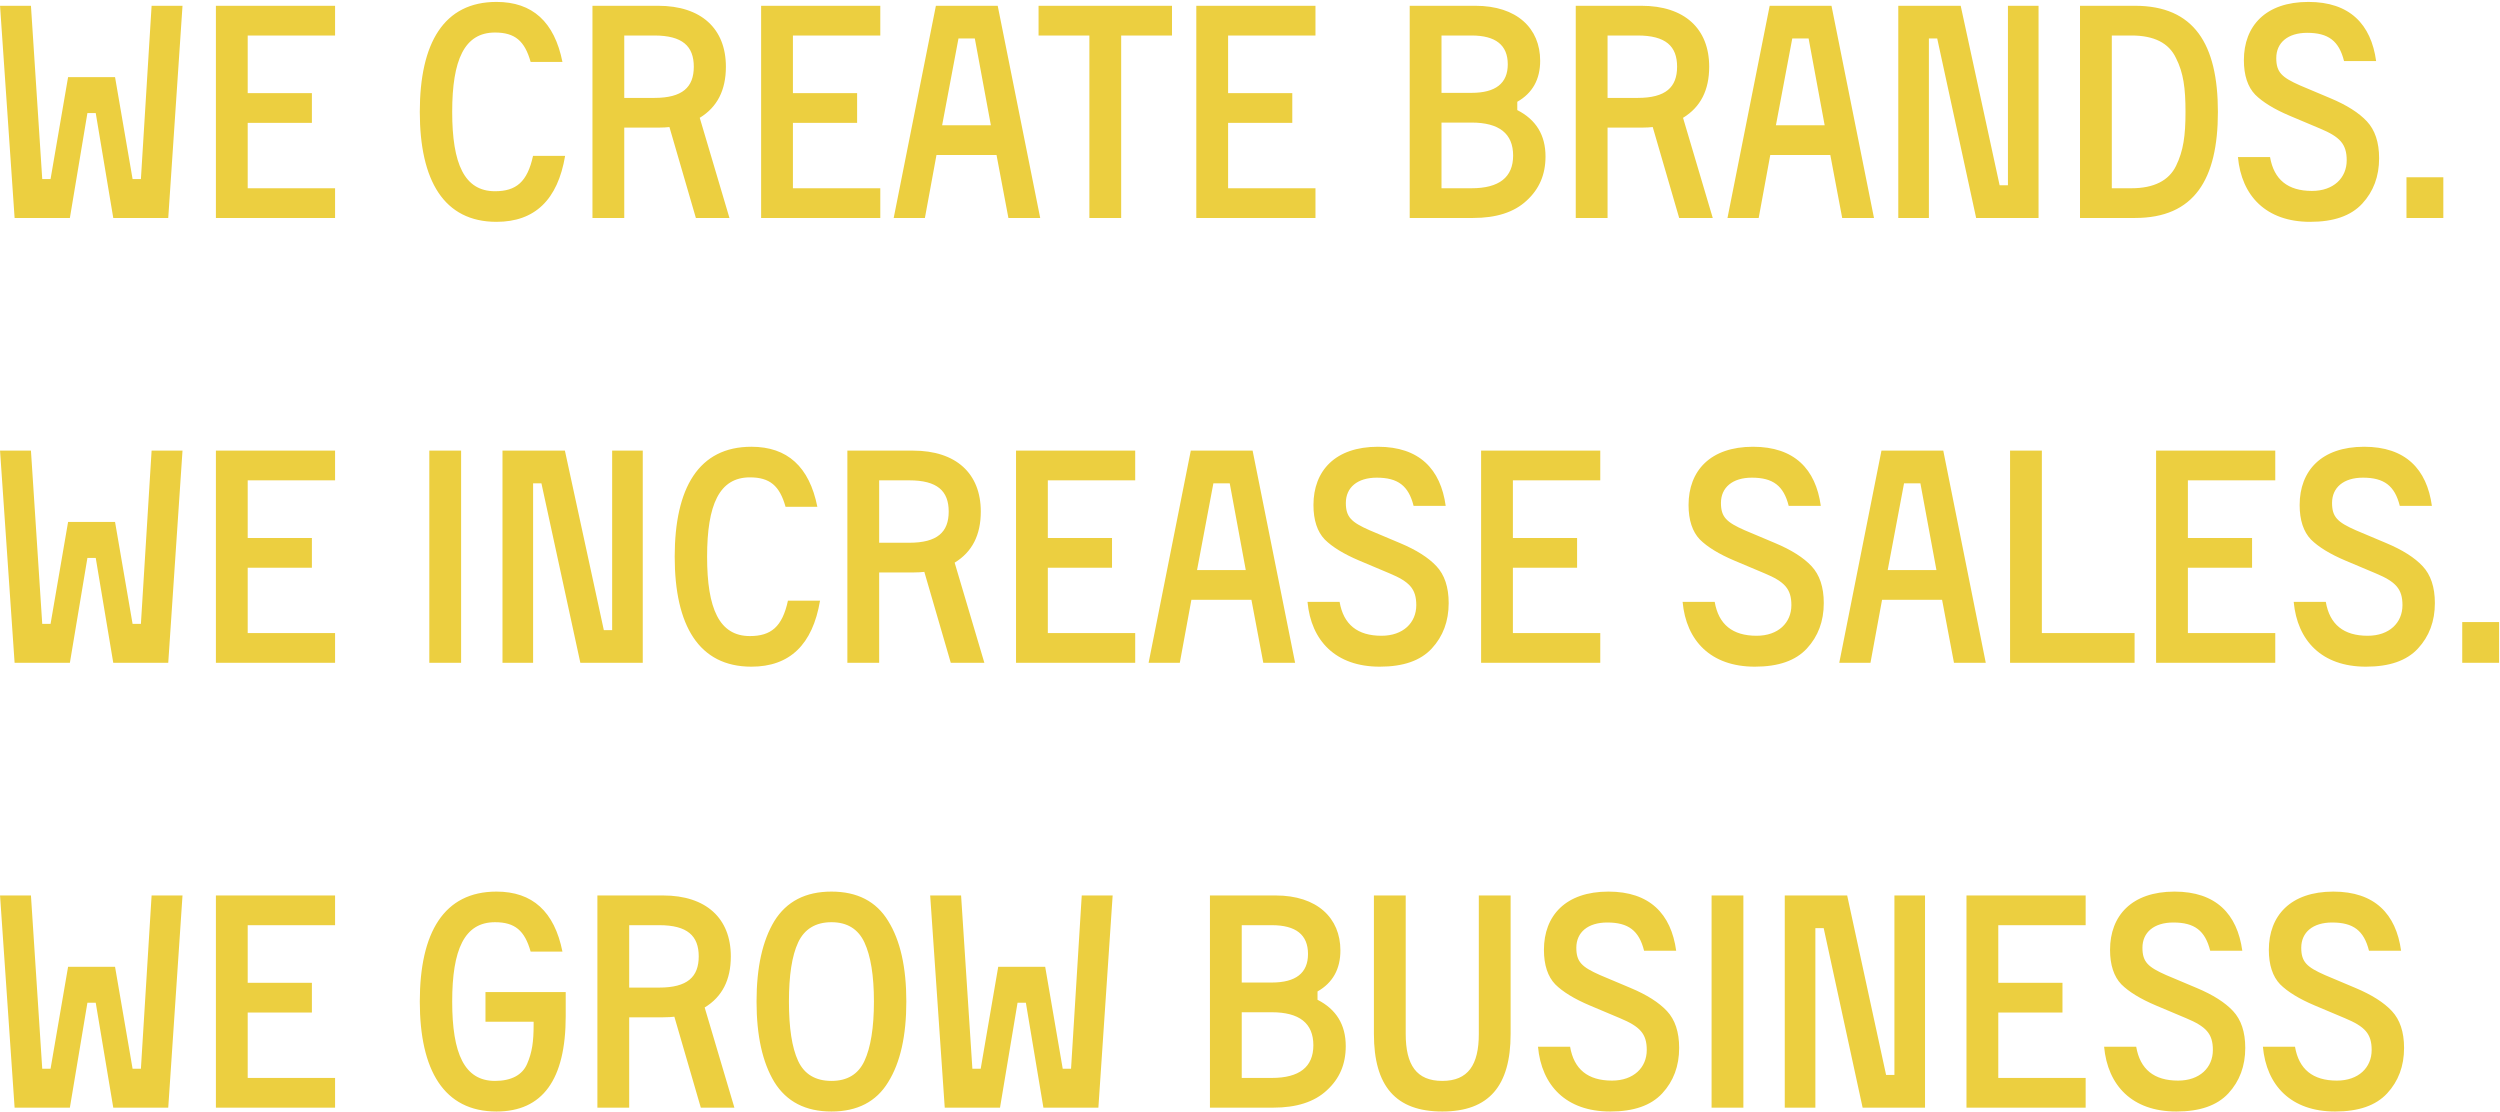 <?xml version="1.0" encoding="UTF-8"?> <svg xmlns="http://www.w3.org/2000/svg" width="1124" height="500" viewBox="0 0 1124 500" fill="none"> <path d="M22.731 80.497L30.614 34.667H51.725L59.609 80.497H63.35L68.16 2.6H82.056L75.642 98H50.924L43.041 50.834H39.299L31.416 98H6.564L0.017 2.6H13.913L18.99 80.497H22.731ZM111.367 55.243V84.639H150.65V98H97.071V2.6H150.65V15.961H111.367V41.882H140.228V55.243H111.367ZM252.876 27.853H238.579C235.907 18.366 231.498 14.625 222.546 14.625C208.784 14.625 203.305 26.917 203.305 50.3C203.305 73.682 208.784 85.975 222.546 85.975C232.032 85.975 237.11 81.833 239.648 70.075H254.079C250.738 89.85 240.45 99.737 223.214 99.737C199.564 99.737 188.741 81.165 188.741 50.3C188.741 19.301 199.564 0.863 223.214 0.863C239.381 0.863 249.269 9.815 252.876 27.853ZM295.898 57.381H280.666V98H266.369V2.6H295.898C315.272 2.6 326.362 12.888 326.362 29.991C326.362 40.546 322.487 48.162 314.604 52.972L327.965 98H312.867L300.975 57.114C299.906 57.248 298.169 57.381 295.898 57.381ZM280.666 44.02H294.161C306.854 44.02 311.931 39.21 311.931 29.991C311.931 20.771 306.854 15.961 294.161 15.961H280.666V44.02ZM356.497 55.243V84.639H395.78V98H342.2V2.6H395.78V15.961H356.497V41.882H385.358V55.243H356.497ZM467.675 98H453.379L448.034 69.674H421.044L415.833 98H401.804L420.777 2.6H448.569L467.675 98ZM438.28 17.297H430.931L423.583 56.312H445.495L438.28 17.297ZM466.935 2.6H526.928V15.961H504.08V98H489.783V15.961H466.935V2.6ZM552.153 55.243V84.639H591.435V98H537.856V2.6H591.435V15.961H552.153V41.882H581.013V55.243H552.153ZM682.171 45.757V49.498C690.588 53.774 694.864 60.722 694.864 70.342C694.864 78.492 692.058 85.039 686.313 90.25C680.701 95.461 672.684 98 662.262 98H633.802V2.6H663.331C682.037 2.6 692.459 12.754 692.459 27.318C692.459 35.736 688.985 41.882 682.171 45.757ZM648.099 41.748H661.594C672.417 41.748 677.895 37.473 677.895 28.922C677.895 20.237 672.417 15.961 661.594 15.961H648.099V41.748ZM648.099 84.639H661.594C674.02 84.639 680.3 79.695 680.3 69.941C680.3 60.054 674.02 55.11 661.594 55.11H648.099V84.639ZM737.988 57.381H722.756V98H708.459V2.6H737.988C757.362 2.6 768.452 12.888 768.452 29.991C768.452 40.546 764.577 48.162 756.694 52.972L770.055 98H754.957L743.065 57.114C741.996 57.248 740.259 57.381 737.988 57.381ZM722.756 44.02H736.251C748.944 44.02 754.022 39.21 754.022 29.991C754.022 20.771 748.944 15.961 736.251 15.961H722.756V44.02ZM842.546 98H828.25L822.905 69.674H795.915L790.704 98H776.674L795.648 2.6H823.439L842.546 98ZM813.151 17.297H805.802L798.454 56.312H820.366L813.151 17.297ZM902.771 83.302V2.6H916.533V98H888.474L870.971 17.297H867.229V98H853.467V2.6H881.526L899.029 83.302H902.771ZM935.17 98V2.6H959.889C986.478 2.6 997.167 19.836 997.167 50.3C997.167 80.764 986.478 98 959.889 98H935.17ZM958.285 15.961H949.467V84.639H958.285C968.44 84.639 975.121 81.165 978.327 74.618C981.668 67.803 982.603 60.989 982.603 50.3C982.603 39.611 981.668 32.663 978.327 26.116C975.121 19.301 968.44 15.961 958.285 15.961ZM1068.31 27.452H1053.88C1051.61 18.366 1046.8 14.758 1037.31 14.758C1028.63 14.758 1023.41 19.168 1023.41 26.116C1023.41 32.529 1025.95 34.801 1034.1 38.408L1047.73 44.154C1055.08 47.227 1060.56 50.701 1064.17 54.575C1067.77 58.45 1069.65 63.928 1069.65 71.144C1069.65 79.294 1067.11 86.108 1062.03 91.587C1056.95 97.065 1049.2 99.737 1038.65 99.737C1018.87 99.737 1007.78 88.113 1006.18 70.609H1020.61C1022.35 80.764 1028.63 85.841 1039.45 85.841C1049.2 85.841 1055.08 79.962 1055.08 72.079C1055.08 64.73 1052.01 61.523 1043.06 57.782L1029.43 52.037C1022.48 49.097 1017.27 45.891 1013.93 42.55C1010.59 39.076 1008.85 33.865 1008.85 27.051C1008.85 11.685 1018.6 0.863 1037.85 0.863C1056.42 0.863 1066.04 10.884 1068.31 27.452ZM1098.52 79.695V98H1081.95V79.695H1098.52ZM22.731 280.497L30.614 234.667H51.725L59.609 280.497H63.35L68.16 202.6H82.056L75.642 298H50.924L43.041 250.834H39.299L31.416 298H6.564L0.017 202.6H13.913L18.99 280.497H22.731ZM111.367 255.244V284.639H150.65V298H97.071V202.6H150.65V215.961H111.367V241.882H140.228V255.244H111.367ZM193.017 202.6H207.314V298H193.017V202.6ZM275.223 283.302V202.6H288.985V298H260.926L243.423 217.297H239.682V298H225.92V202.6H253.978L271.482 283.302H275.223ZM367.482 227.853H353.185C350.513 218.366 346.103 214.625 337.151 214.625C323.389 214.625 317.911 226.917 317.911 250.3C317.911 273.682 323.389 285.975 337.151 285.975C346.638 285.975 351.715 281.833 354.254 270.075H368.684C365.344 289.85 355.055 299.737 337.819 299.737C314.17 299.737 303.347 281.165 303.347 250.3C303.347 219.301 314.17 200.863 337.819 200.863C353.987 200.863 363.874 209.815 367.482 227.853ZM410.503 257.381H395.271V298H380.974V202.6H410.503C429.877 202.6 440.967 212.888 440.967 229.99C440.967 240.546 437.092 248.162 429.209 252.972L442.571 298H427.472L415.58 257.114C414.512 257.248 412.775 257.381 410.503 257.381ZM395.271 244.02H408.766C421.46 244.02 426.537 239.21 426.537 229.99C426.537 220.771 421.46 215.961 408.766 215.961H395.271V244.02ZM471.102 255.244V284.639H510.385V298H456.806V202.6H510.385V215.961H471.102V241.882H499.963V255.244H471.102ZM582.281 298H567.984L562.639 269.674H535.649L530.438 298H516.409L535.382 202.6H563.174L582.281 298ZM552.886 217.297H545.537L538.188 256.312H560.101L552.886 217.297ZM649.988 227.452H635.557C633.286 218.366 628.476 214.758 618.989 214.758C610.304 214.758 605.093 219.168 605.093 226.116C605.093 232.529 607.632 234.801 615.782 238.408L629.411 244.154C636.76 247.227 642.238 250.701 645.846 254.575C649.453 258.45 651.324 263.928 651.324 271.144C651.324 279.294 648.785 286.108 643.708 291.587C638.63 297.065 630.881 299.737 620.325 299.737C600.55 299.737 589.46 288.113 587.857 270.609H602.287C604.024 280.764 610.304 285.841 621.127 285.841C630.881 285.841 636.76 279.962 636.76 272.079C636.76 264.73 633.687 261.523 624.734 257.782L611.106 252.037C604.158 249.097 598.947 245.891 595.607 242.55C592.266 239.076 590.529 233.865 590.529 227.051C590.529 211.685 600.283 200.863 619.524 200.863C638.096 200.863 647.716 210.884 649.988 227.452ZM680.198 255.244V284.639H719.48V298H665.901V202.6H719.48V215.961H680.198V241.882H709.058V255.244H680.198ZM818.633 227.452H804.203C801.932 218.366 797.122 214.758 787.635 214.758C778.95 214.758 773.739 219.168 773.739 226.116C773.739 232.529 776.278 234.801 784.428 238.408L798.057 244.154C805.406 247.227 810.884 250.701 814.491 254.575C818.099 258.45 819.97 263.928 819.97 271.144C819.97 279.294 817.431 286.108 812.354 291.587C807.276 297.065 799.527 299.737 788.971 299.737C769.196 299.737 758.106 288.113 756.503 270.609H770.933C772.67 280.764 778.95 285.841 789.773 285.841C799.527 285.841 805.406 279.962 805.406 272.079C805.406 264.73 802.333 261.523 793.38 257.782L779.752 252.037C772.804 249.097 767.593 245.891 764.253 242.55C760.912 239.076 759.175 233.865 759.175 227.051C759.175 211.685 768.929 200.863 788.169 200.863C806.742 200.863 816.362 210.884 818.633 227.452ZM892.803 298H878.506L873.162 269.674H846.172L840.961 298H826.931L845.904 202.6H873.696L892.803 298ZM863.408 217.297H856.059L848.71 256.312H870.623L863.408 217.297ZM918.02 202.6V284.639H959.708V298H903.724V202.6H918.02ZM983.674 255.244V284.639H1022.96V298H969.377V202.6H1022.96V215.961H983.674V241.882H1012.53V255.244H983.674ZM1093.38 227.452H1078.95C1076.68 218.366 1071.87 214.758 1062.38 214.758C1053.7 214.758 1048.49 219.168 1048.49 226.116C1048.49 232.529 1051.03 234.801 1059.18 238.408L1072.81 244.154C1080.15 247.227 1085.63 250.701 1089.24 254.575C1092.85 258.45 1094.72 263.928 1094.72 271.144C1094.72 279.294 1092.18 286.108 1087.1 291.587C1082.03 297.065 1074.28 299.737 1063.72 299.737C1043.95 299.737 1032.86 288.113 1031.25 270.609H1045.68C1047.42 280.764 1053.7 285.841 1064.52 285.841C1074.28 285.841 1080.15 279.962 1080.15 272.079C1080.15 264.73 1077.08 261.523 1068.13 257.782L1054.5 252.037C1047.55 249.097 1042.34 245.891 1039 242.55C1035.66 239.076 1033.92 233.865 1033.92 227.051C1033.92 211.685 1043.68 200.863 1062.92 200.863C1081.49 200.863 1091.11 210.884 1093.38 227.452ZM1123.59 279.695V298H1107.02V279.695H1123.59ZM22.731 480.497L30.614 434.667H51.725L59.609 480.497H63.35L68.16 402.6H82.056L75.642 498H50.924L43.041 450.834H39.299L31.416 498H6.564L0.017 402.6H13.913L18.99 480.497H22.731ZM111.367 455.244V484.639H150.65V498H97.071V402.6H150.65V415.961H111.367V441.882H140.228V455.244H111.367ZM188.741 450.3C188.741 419.301 199.564 400.863 223.214 400.863C239.381 400.863 249.269 409.815 252.876 427.853H238.579C235.907 418.366 231.498 414.625 222.546 414.625C208.784 414.625 203.305 426.917 203.305 450.3C203.305 473.682 208.784 485.975 222.546 485.975C229.895 485.975 234.838 483.302 236.976 478.359C239.248 473.148 239.916 468.338 239.916 460.722V459.386H218.27V446.024H254.346V456.847C254.346 485.44 243.924 499.737 223.214 499.737C199.564 499.737 188.741 481.165 188.741 450.3ZM298.116 457.381H282.884V498H268.587V402.6H298.116C317.49 402.6 328.58 412.888 328.58 429.99C328.58 440.546 324.705 448.162 316.822 452.972L330.183 498H315.085L303.193 457.114C302.124 457.248 300.387 457.381 298.116 457.381ZM282.884 444.02H296.379C309.072 444.02 314.15 439.21 314.15 429.99C314.15 420.771 309.072 415.961 296.379 415.961H282.884V444.02ZM348.16 414.09C353.638 405.272 362.189 400.863 373.814 400.863C385.438 400.863 393.989 405.272 399.334 414.09C404.812 422.909 407.484 434.934 407.484 450.3C407.484 465.665 404.812 477.691 399.334 486.509C393.989 495.328 385.438 499.737 373.814 499.737C362.189 499.737 353.638 495.328 348.16 486.509C342.815 477.691 340.143 465.665 340.143 450.3C340.143 434.934 342.815 422.909 348.16 414.09ZM358.849 477.023C361.655 483.035 366.732 485.975 373.814 485.975C380.895 485.975 385.839 483.035 388.645 477.023C391.451 471.01 392.92 462.058 392.92 450.3C392.92 438.542 391.451 429.723 388.645 423.711C385.839 417.698 380.895 414.625 373.814 414.625C366.732 414.625 361.655 417.698 358.849 423.711C356.043 429.723 354.707 438.542 354.707 450.3C354.707 462.058 356.043 471.01 358.849 477.023ZM440.922 480.497L448.805 434.667H469.917L477.8 480.497H481.541L486.351 402.6H500.247L493.833 498H469.115L461.232 450.834H457.49L449.607 498H424.755L418.208 402.6H432.104L437.181 480.497H440.922ZM592.357 445.757V449.498C600.775 453.774 605.05 460.722 605.05 470.342C605.05 478.492 602.245 485.039 596.499 490.25C590.887 495.461 582.87 498 572.449 498H543.989V402.6H573.518C592.223 402.6 602.645 412.754 602.645 427.318C602.645 435.736 599.171 441.882 592.357 445.757ZM558.286 441.748H571.781C582.603 441.748 588.081 437.473 588.081 428.922C588.081 420.237 582.603 415.961 571.781 415.961H558.286V441.748ZM558.286 484.639H571.781C584.207 484.639 590.486 479.695 590.486 469.941C590.486 460.054 584.207 455.11 571.781 455.11H558.286V484.639ZM664.876 464.864V402.6H679.173V464.864C679.173 488.246 669.419 499.737 648.442 499.737C627.464 499.737 617.71 488.246 617.71 464.864V402.6H632.007V464.864C632.007 478.76 636.817 485.975 648.442 485.975C660.066 485.975 664.876 478.76 664.876 464.864ZM753.611 427.452H739.181C736.91 418.366 732.1 414.758 722.613 414.758C713.928 414.758 708.717 419.168 708.717 426.116C708.717 432.529 711.256 434.801 719.406 438.408L733.035 444.154C740.384 447.227 745.862 450.701 749.469 454.575C753.077 458.45 754.948 463.928 754.948 471.144C754.948 479.294 752.409 486.108 747.332 491.587C742.254 497.065 734.505 499.737 723.949 499.737C704.174 499.737 693.084 488.113 691.481 470.609H705.911C707.648 480.764 713.928 485.841 724.751 485.841C734.505 485.841 740.384 479.962 740.384 472.079C740.384 464.73 737.311 461.523 728.358 457.782L714.73 452.037C707.782 449.097 702.571 445.891 699.231 442.55C695.89 439.076 694.153 433.865 694.153 427.051C694.153 411.685 703.907 400.863 723.147 400.863C741.72 400.863 751.34 410.884 753.611 427.452ZM769.525 402.6H783.822V498H769.525V402.6ZM851.731 483.302V402.6H865.493V498H837.434L819.931 417.297H816.19V498H802.428V402.6H830.486L847.99 483.302H851.731ZM898.427 455.244V484.639H937.71V498H884.13V402.6H937.71V415.961H898.427V441.882H927.288V455.244H898.427ZM1008.14 427.452H993.705C991.434 418.366 986.624 414.758 977.137 414.758C968.452 414.758 963.241 419.168 963.241 426.116C963.241 432.529 965.78 434.801 973.931 438.408L987.559 444.154C994.908 447.227 1000.39 450.701 1003.99 454.575C1007.6 458.45 1009.47 463.928 1009.47 471.144C1009.47 479.294 1006.93 486.108 1001.86 491.587C996.779 497.065 989.029 499.737 978.473 499.737C958.699 499.737 947.609 488.113 946.005 470.609H960.436C962.173 480.764 968.452 485.841 979.275 485.841C989.029 485.841 994.908 479.962 994.908 472.079C994.908 464.73 991.835 461.523 982.883 457.782L969.254 452.037C962.306 449.097 957.095 445.891 953.755 442.55C950.414 439.076 948.677 433.865 948.677 427.051C948.677 411.685 958.431 400.863 977.672 400.863C996.244 400.863 1005.86 410.884 1008.14 427.452ZM1079.53 427.452H1065.1C1062.83 418.366 1058.02 414.758 1048.53 414.758C1039.85 414.758 1034.64 419.168 1034.64 426.116C1034.64 432.529 1037.17 434.801 1045.33 438.408L1058.95 444.154C1066.3 447.227 1071.78 450.701 1075.39 454.575C1079 458.45 1080.87 463.928 1080.87 471.144C1080.87 479.294 1078.33 486.108 1073.25 491.587C1068.17 497.065 1060.42 499.737 1049.87 499.737C1030.09 499.737 1019 488.113 1017.4 470.609H1031.83C1033.57 480.764 1039.85 485.841 1050.67 485.841C1060.42 485.841 1066.3 479.962 1066.3 472.079C1066.3 464.73 1063.23 461.523 1054.28 457.782L1040.65 452.037C1033.7 449.097 1028.49 445.891 1025.15 442.55C1021.81 439.076 1020.07 433.865 1020.07 427.051C1020.07 411.685 1029.83 400.863 1049.07 400.863C1067.64 400.863 1077.26 410.884 1079.53 427.452Z" fill="#ECCF40"></path> </svg> 
